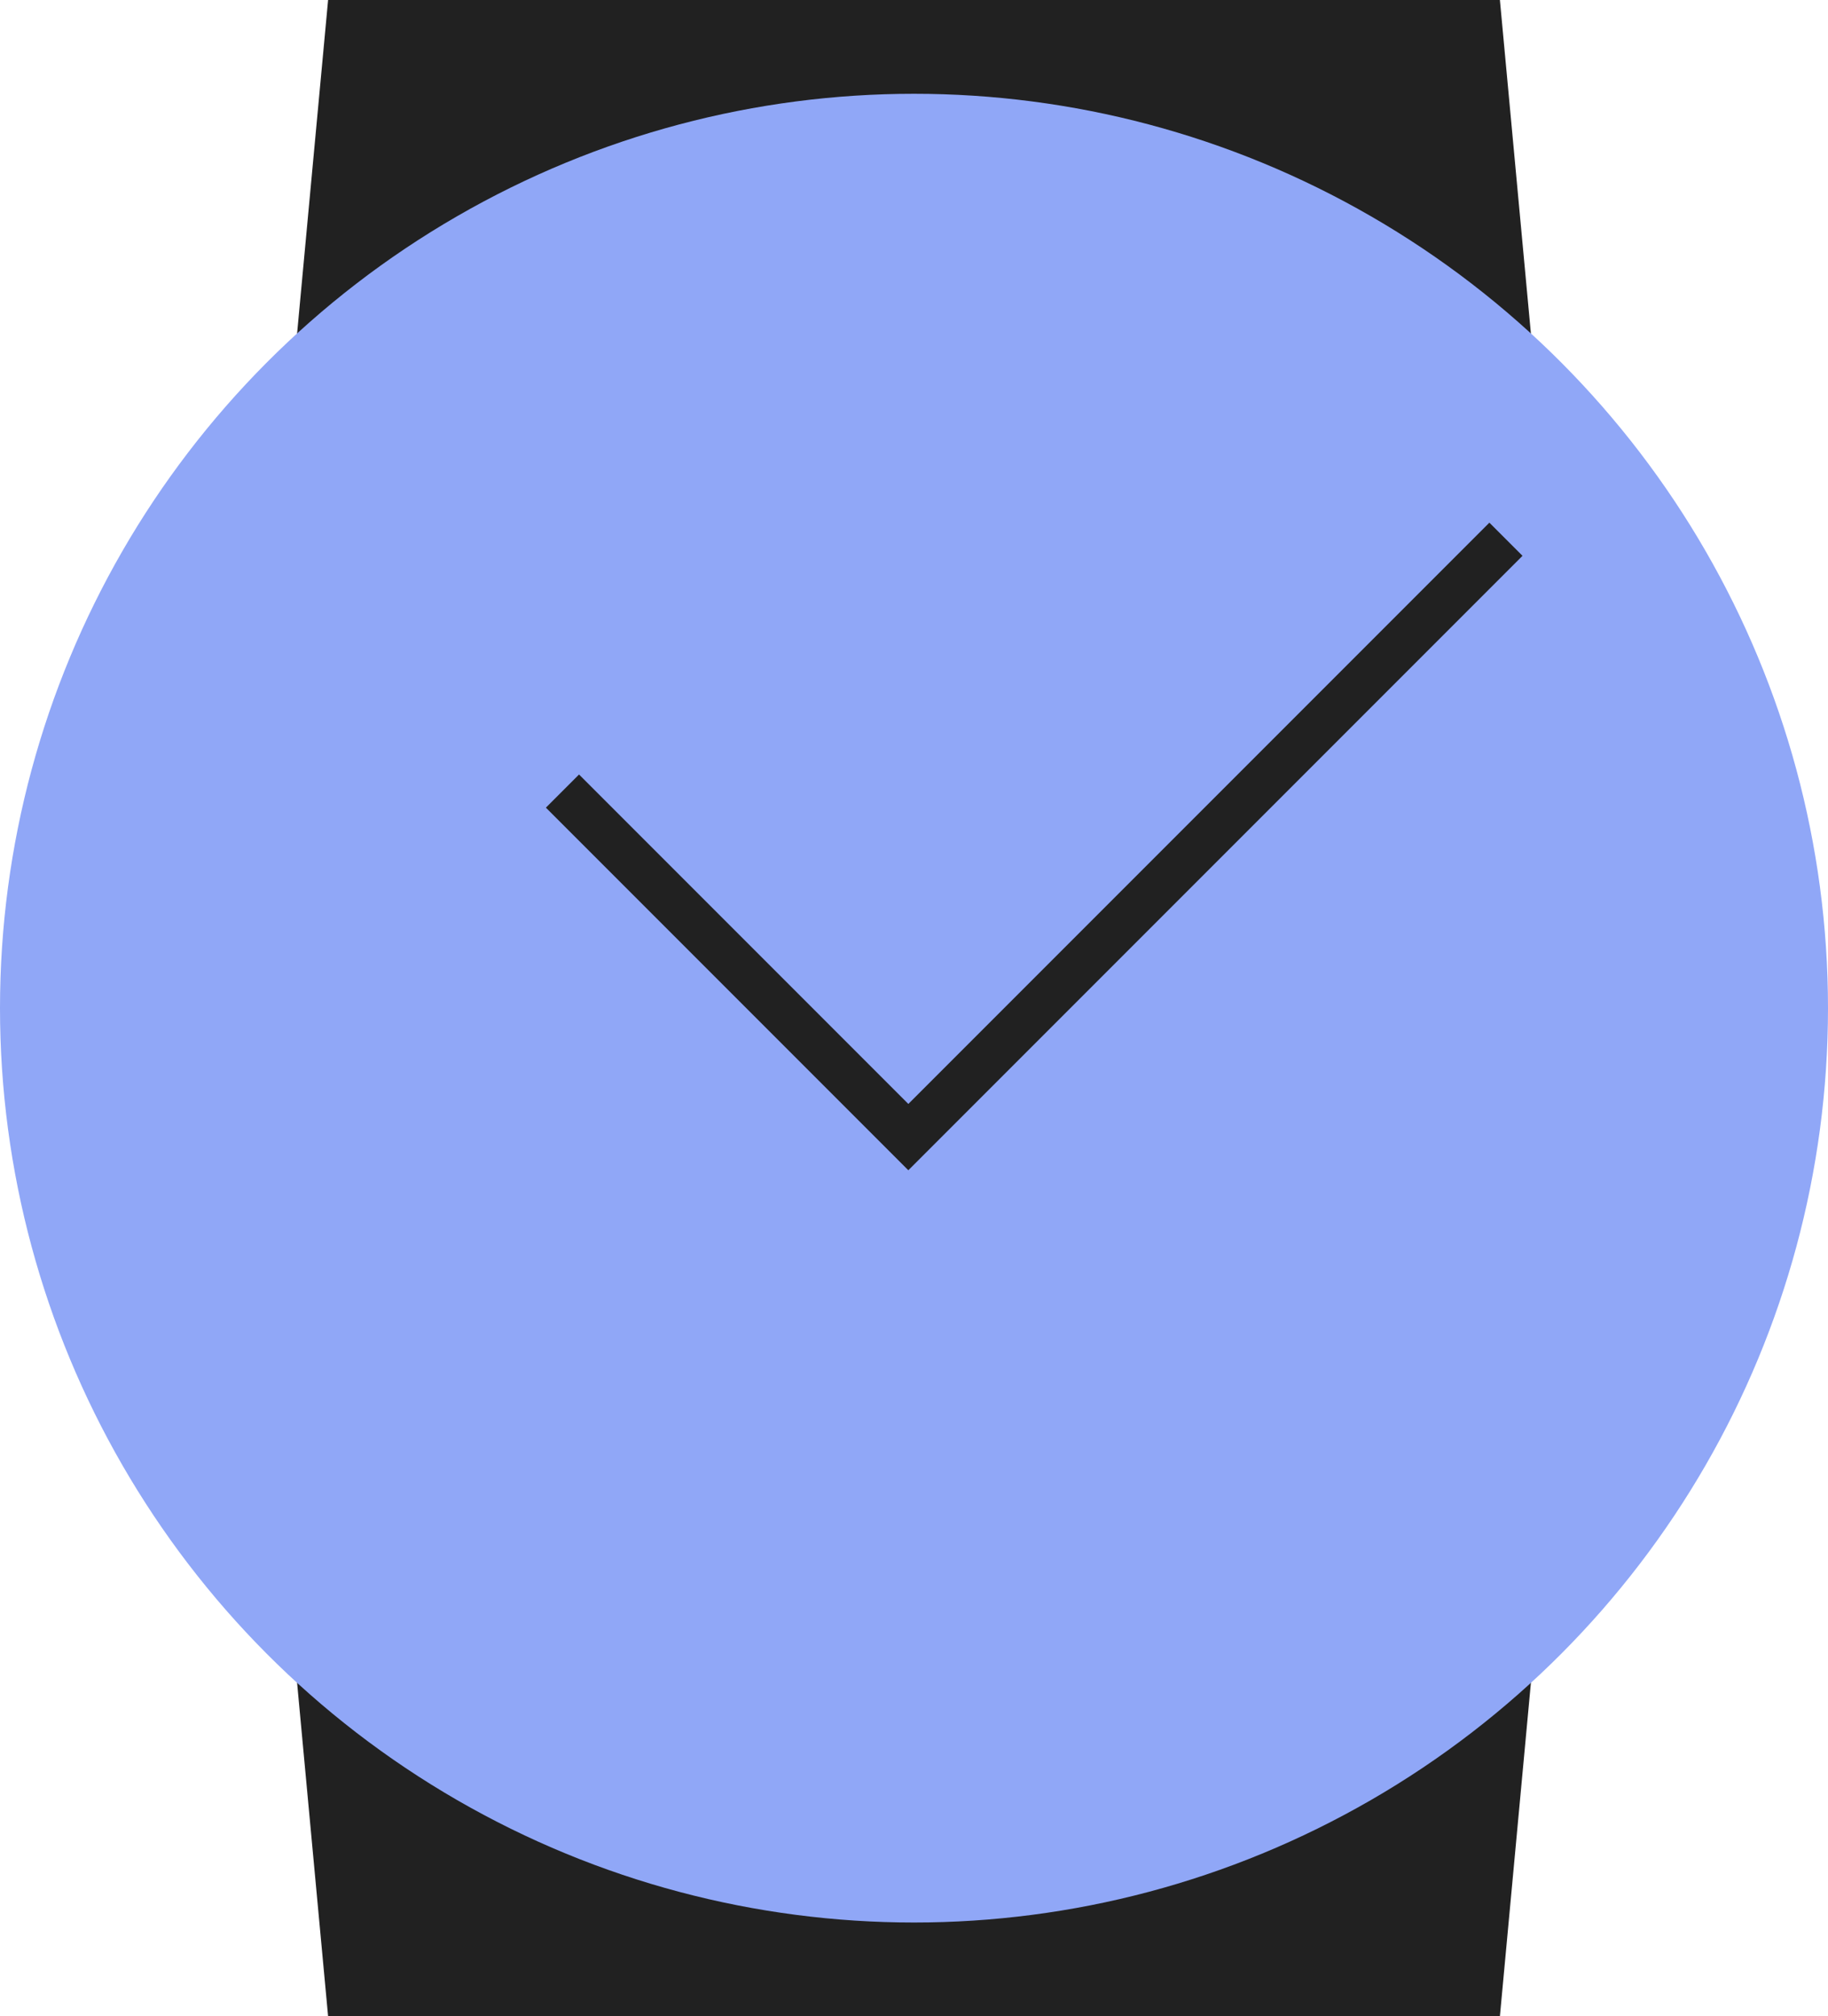 <svg width="78" height="86" viewBox="0 0 78 86" fill="none" xmlns="http://www.w3.org/2000/svg">
<path d="M14 0H64L68 43L64 86H14L10 43L14 0Z" fill="#212121"/>
<circle cx="39" cy="43" r="39" fill="#90A7F7"/>
<path d="M24 33.741L38.758 48.5L64.258 23" stroke="#212121" stroke-width="2"/>
</svg>
